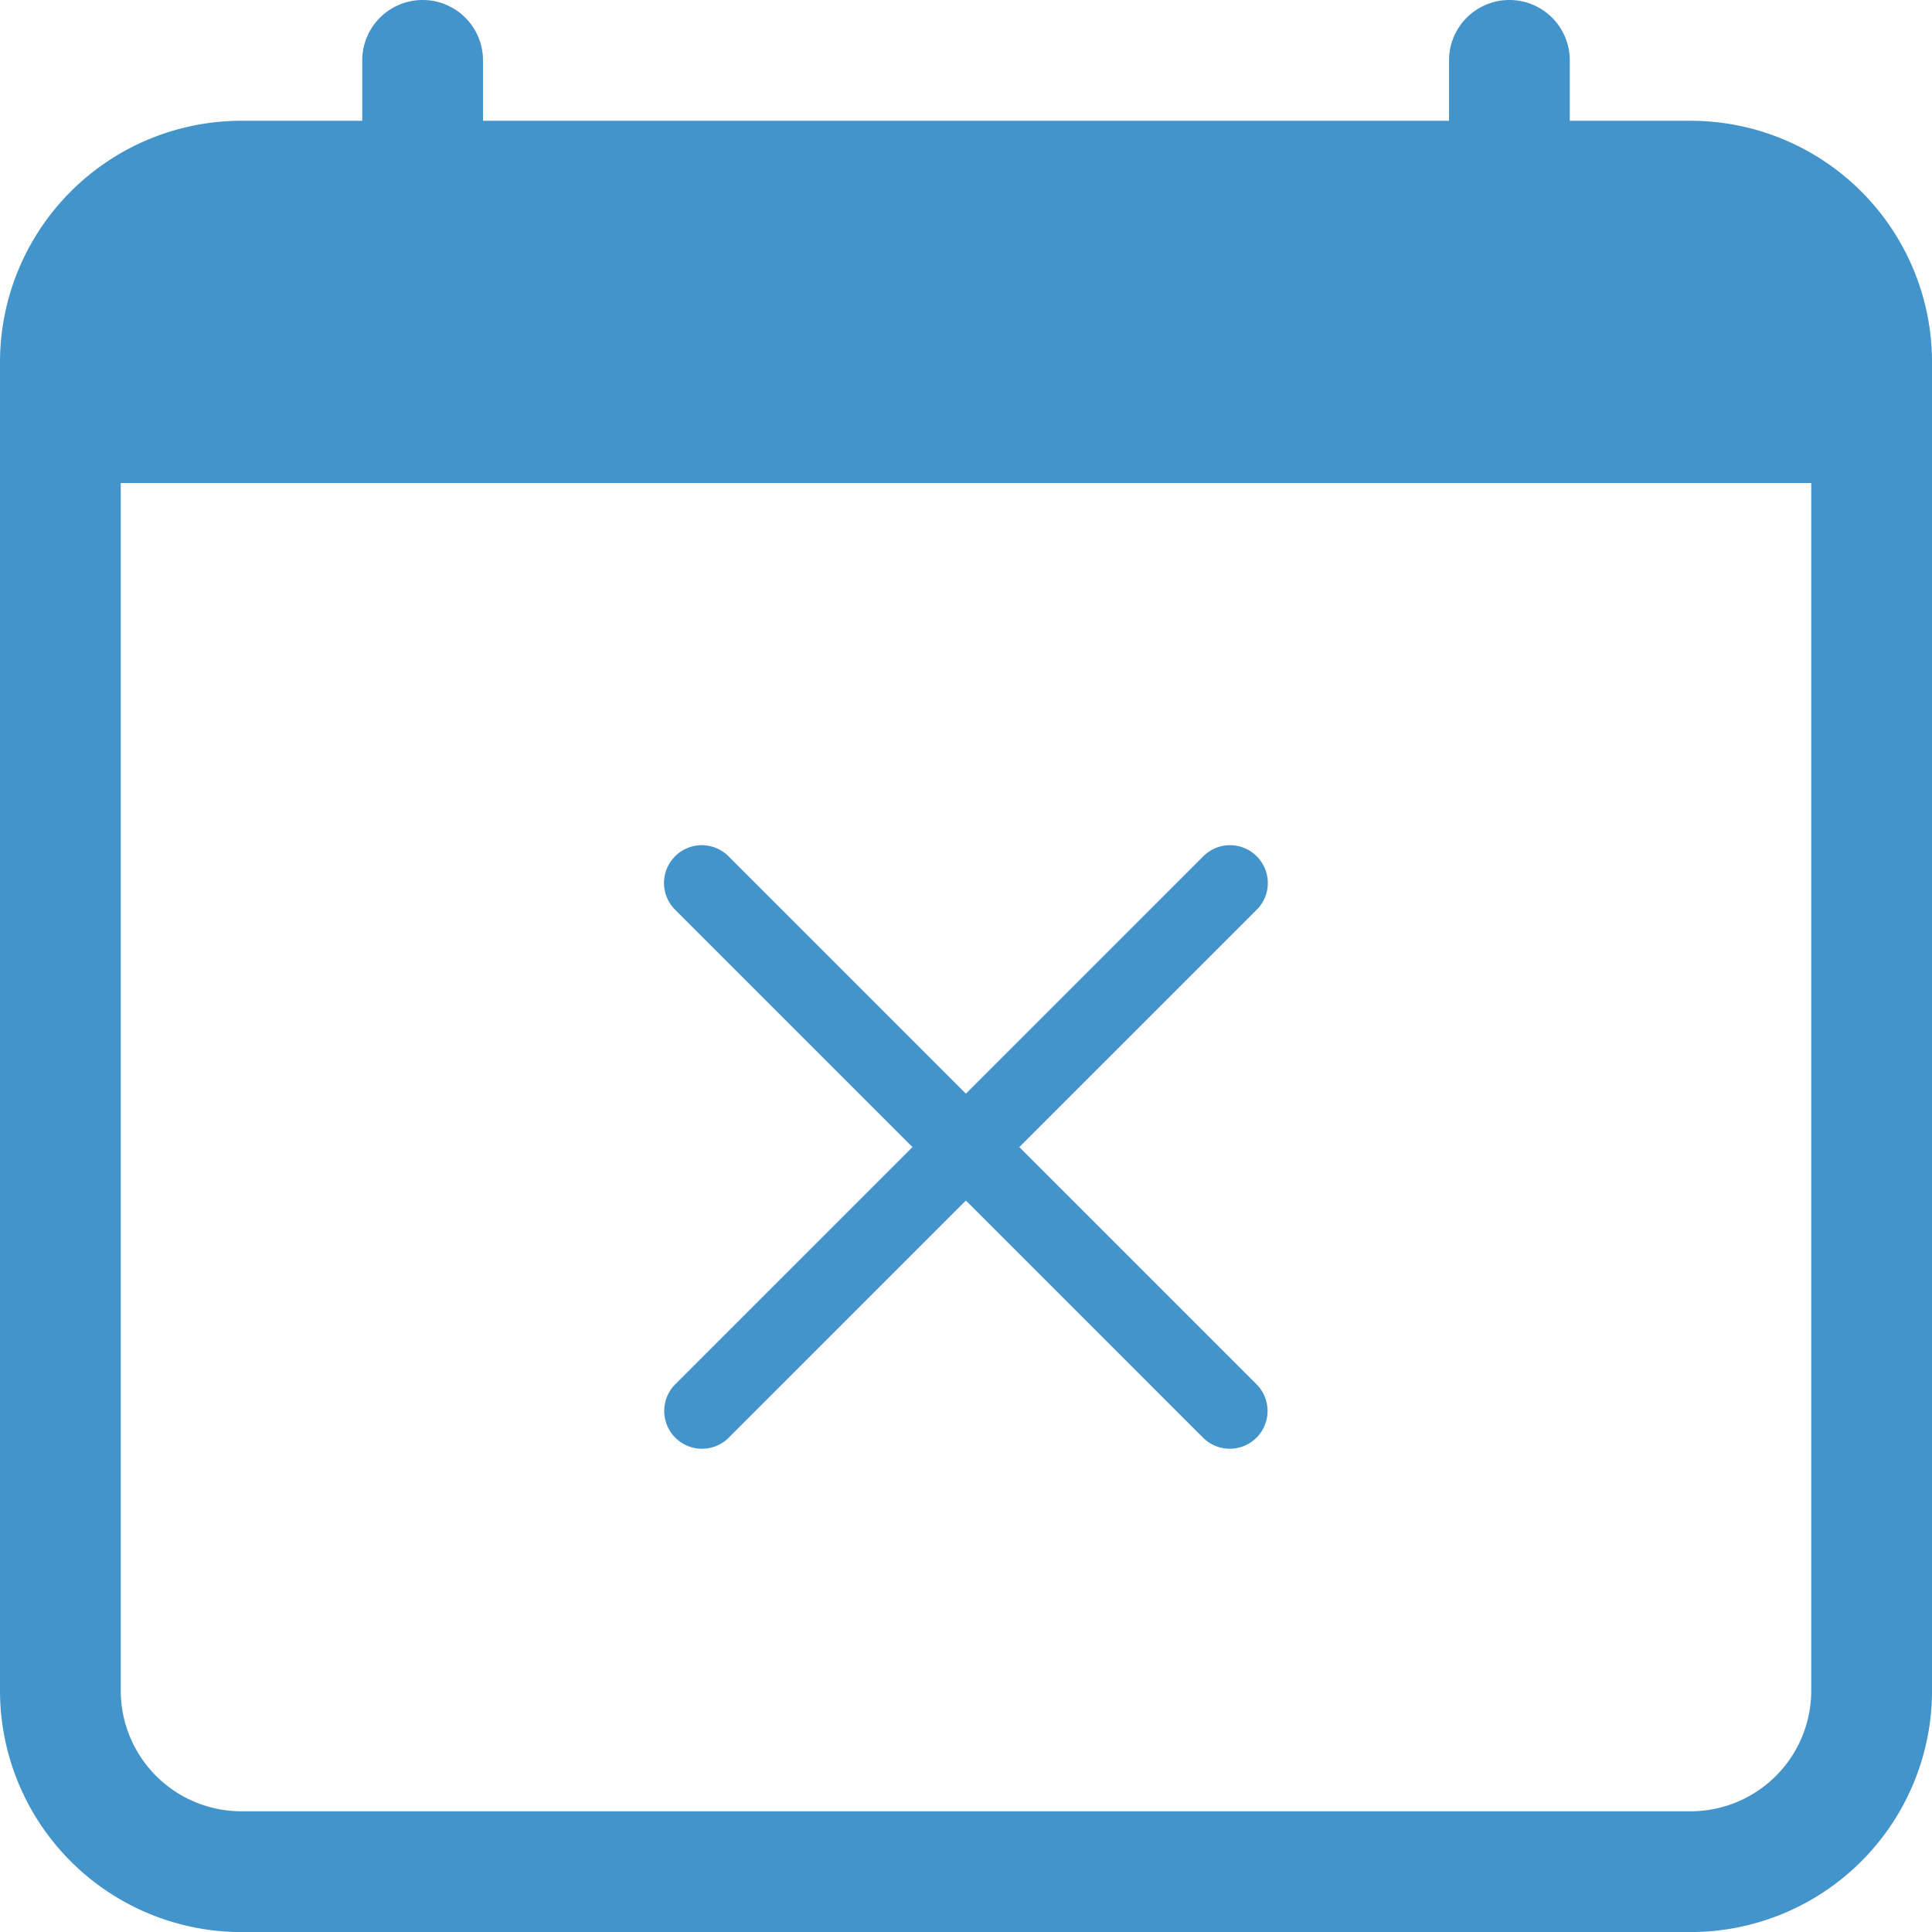 <?xml version="1.0" encoding="utf-8"?>
<svg xmlns="http://www.w3.org/2000/svg" height="54.821" viewBox="0 0 54.82 54.821" width="54.82">
    <path d="M3.426 11.279v34.263a3.426 3.426 0 0 0 3.426 3.426h41.116a3.426 3.426 0 0 0 3.426-3.426V11.279zM6.853 1A6.853 6.853 0 0 0 0 7.853v37.689a6.853 6.853 0 0 0 6.853 6.853h41.115a6.853 6.853 0 0 0 6.853-6.853V7.853A6.853 6.853 0 0 0 47.968 1z" data-name="Tracciato 3325" style="fill:#4294cb;fill-rule:evenodd" transform="translate(0 2.427)"/>
    <path d="M4.713 0a1.713 1.713 0 0 1 1.713 1.713v1.713a1.713 1.713 0 1 1-3.426 0V1.713A1.713 1.713 0 0 1 4.713 0zM35.55 0a1.713 1.713 0 0 1 1.713 1.713v1.713a1.713 1.713 0 1 1-3.426 0V1.713A1.713 1.713 0 0 1 35.55 0z" data-name="Tracciato 3326" style="fill:#4294cb;fill-rule:evenodd" transform="translate(7.279)"/>
    <path d="M20.816 4.314a1.07 1.07 0 0 1 0 1.516L5.829 20.816A1.072 1.072 0 0 1 4.313 19.3L19.3 4.314a1.07 1.07 0 0 1 1.516 0z" data-name="Tracciato 3292" style="fill:#4294cb;fill-rule:evenodd" transform="translate(14.843 19.983)"/>
    <path d="M4.314 4.314a1.07 1.07 0 0 0 0 1.516L19.3 20.816a1.072 1.072 0 0 0 1.516-1.516L5.829 4.314a1.07 1.07 0 0 0-1.516 0z" data-name="Tracciato 3293" style="fill:#4294cb;fill-rule:evenodd" transform="translate(14.842 19.983)"/>
</svg>
